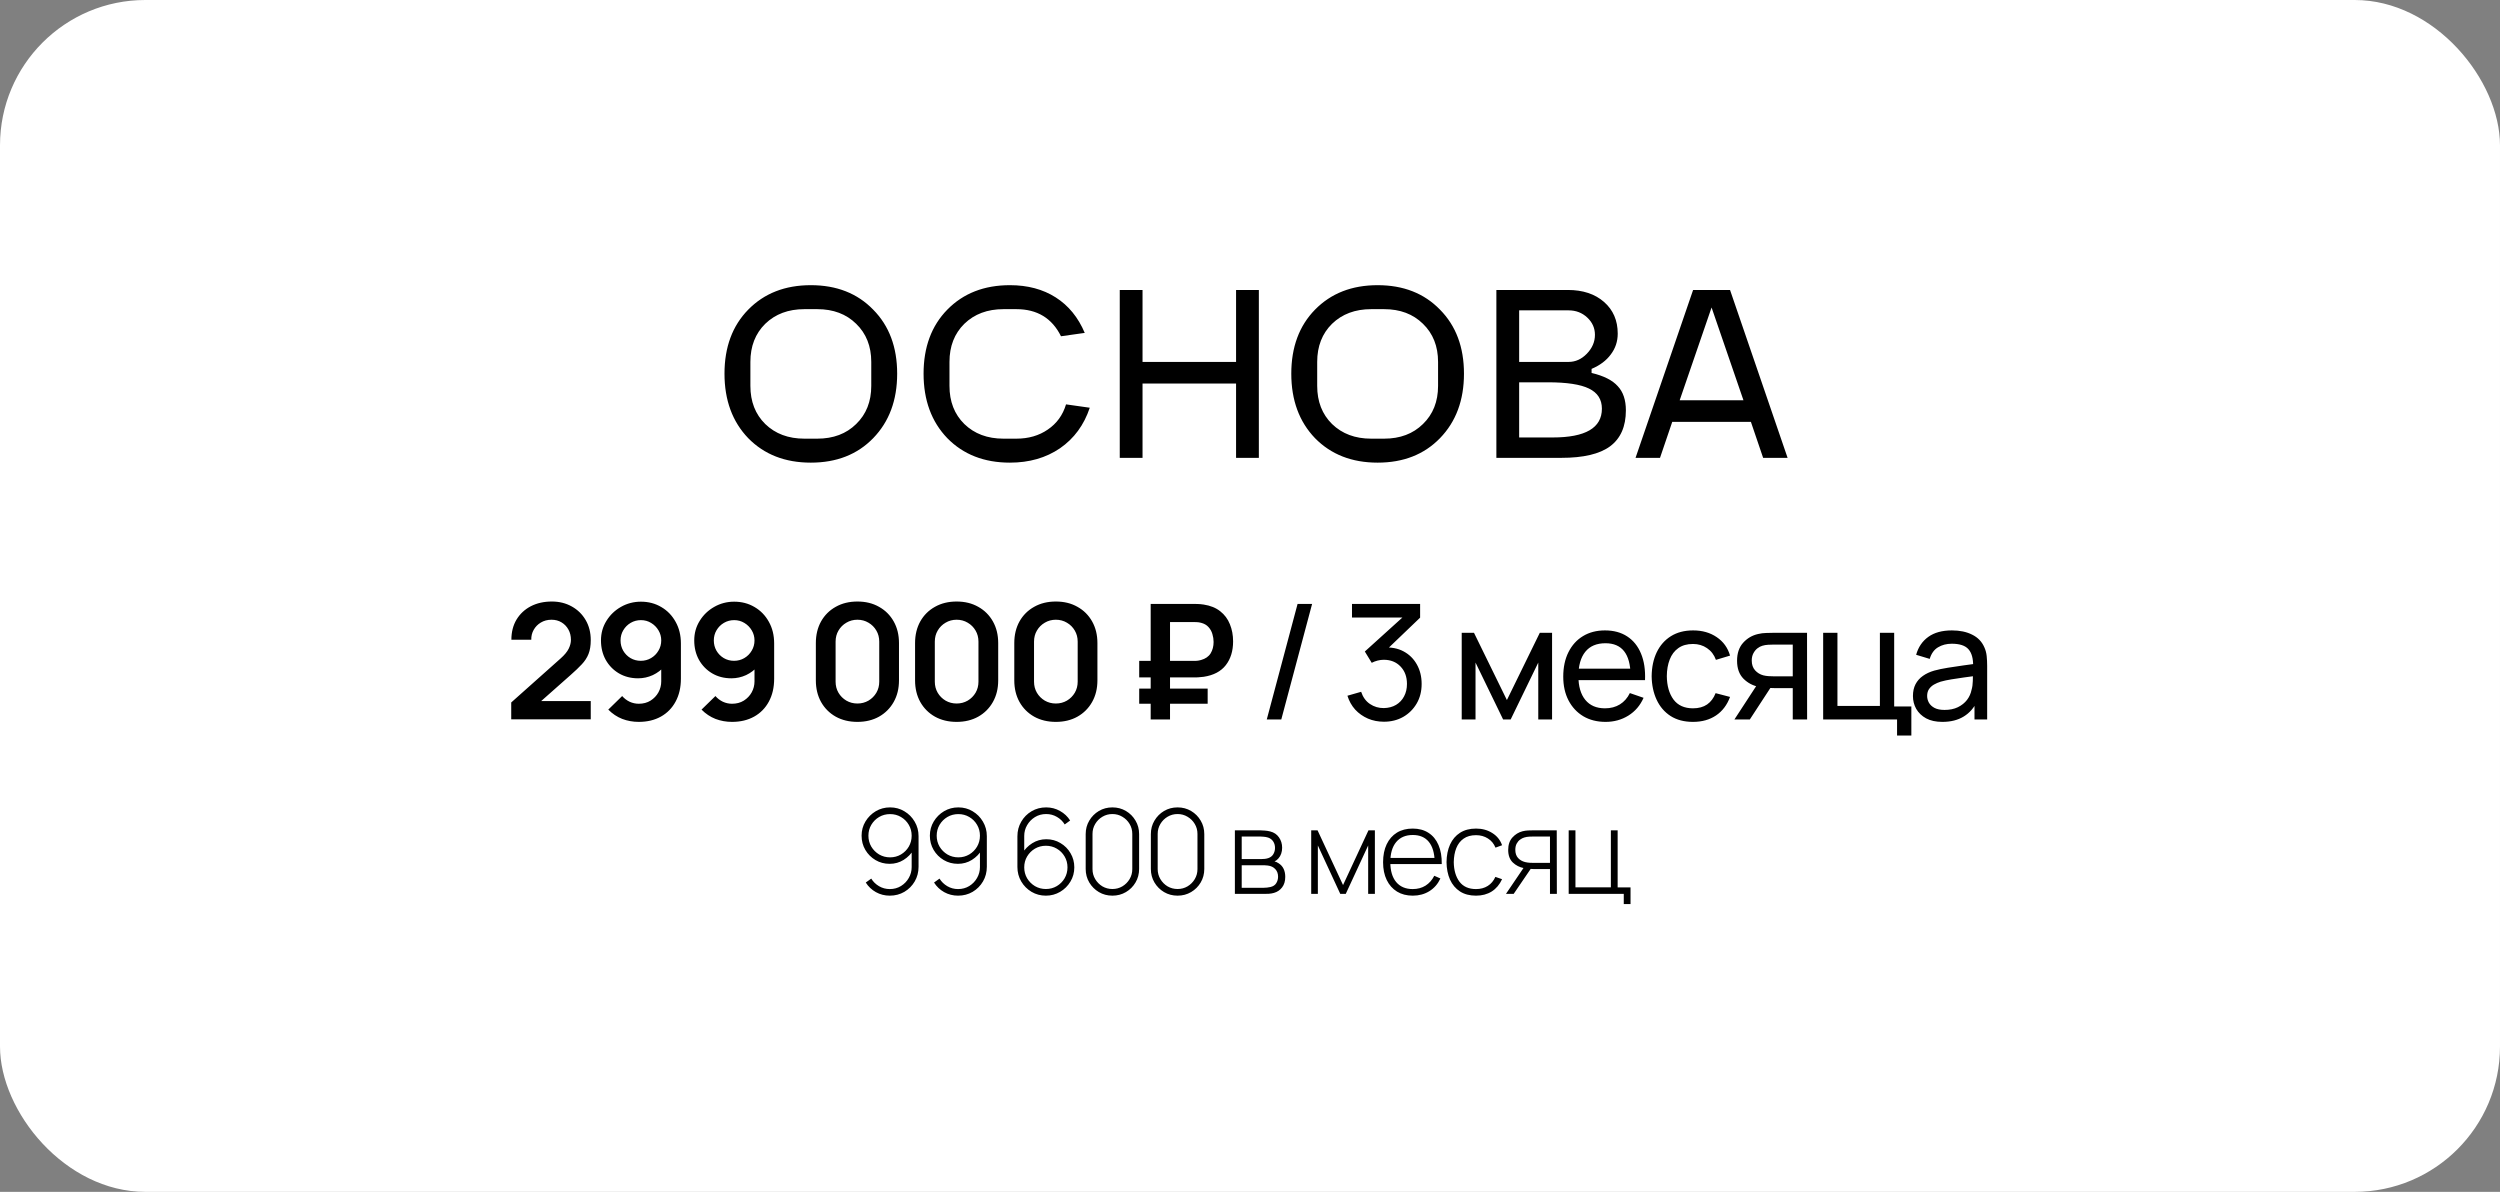 <?xml version="1.0" encoding="UTF-8"?> <svg xmlns="http://www.w3.org/2000/svg" width="344" height="164" viewBox="0 0 344 164" fill="none"><rect x="0" y="0" width="344" height="164" fill="#808080" stroke="none"/><rect data-figma-bg-blur-radius="13.6754" width="344" height="164" rx="20" fill="white"></rect><path d="M70.345 98.978V96.659L77.147 90.597C77.677 90.126 78.045 89.681 78.251 89.261C78.457 88.842 78.56 88.437 78.56 88.046C78.56 87.516 78.446 87.045 78.218 86.633C77.989 86.214 77.673 85.882 77.268 85.639C76.871 85.397 76.41 85.275 75.888 85.275C75.336 85.275 74.846 85.404 74.419 85.662C74 85.912 73.672 86.247 73.436 86.666C73.201 87.086 73.091 87.539 73.105 88.025H70.367C70.367 86.965 70.603 86.041 71.074 85.253C71.552 84.465 72.207 83.854 73.039 83.42C73.878 82.986 74.846 82.769 75.943 82.769C76.959 82.769 77.872 82.997 78.681 83.453C79.491 83.902 80.128 84.528 80.592 85.33C81.055 86.125 81.287 87.042 81.287 88.08C81.287 88.838 81.184 89.475 80.978 89.99C80.772 90.505 80.463 90.98 80.05 91.414C79.646 91.849 79.141 92.331 78.538 92.861L73.713 97.134L73.47 96.471H81.287V98.978H70.345ZM88.193 82.791C89.231 82.791 90.166 83.037 90.997 83.531C91.829 84.016 92.484 84.694 92.963 85.562C93.449 86.423 93.692 87.417 93.692 88.543V93.391C93.692 94.591 93.449 95.64 92.963 96.538C92.484 97.428 91.811 98.117 90.942 98.603C90.074 99.088 89.058 99.331 87.895 99.331C87.092 99.331 86.334 99.195 85.62 98.923C84.906 98.643 84.266 98.216 83.699 97.642L85.609 95.776C85.896 96.107 86.238 96.368 86.636 96.56C87.041 96.744 87.46 96.836 87.895 96.836C88.513 96.836 89.054 96.692 89.518 96.405C89.982 96.111 90.342 95.732 90.6 95.268C90.858 94.797 90.986 94.293 90.986 93.755V91.116L91.461 91.646C91.012 92.176 90.467 92.592 89.827 92.894C89.187 93.188 88.513 93.336 87.806 93.336C86.813 93.336 85.929 93.107 85.156 92.651C84.391 92.195 83.787 91.576 83.346 90.796C82.911 90.008 82.694 89.118 82.694 88.124C82.694 87.13 82.944 86.232 83.445 85.43C83.945 84.62 84.612 83.98 85.443 83.508C86.283 83.03 87.199 82.791 88.193 82.791ZM88.193 85.33C87.677 85.33 87.206 85.455 86.779 85.706C86.353 85.956 86.014 86.295 85.764 86.722C85.513 87.141 85.388 87.609 85.388 88.124C85.388 88.639 85.51 89.11 85.753 89.537C86.003 89.964 86.338 90.303 86.757 90.553C87.184 90.803 87.656 90.928 88.171 90.928C88.686 90.928 89.157 90.803 89.584 90.553C90.011 90.303 90.35 89.964 90.6 89.537C90.858 89.11 90.986 88.639 90.986 88.124C90.986 87.623 90.861 87.163 90.611 86.744C90.361 86.317 90.022 85.974 89.595 85.717C89.176 85.459 88.708 85.33 88.193 85.33ZM101.025 82.791C102.063 82.791 102.998 83.037 103.83 83.531C104.662 84.016 105.317 84.694 105.796 85.562C106.281 86.423 106.524 87.417 106.524 88.543V93.391C106.524 94.591 106.281 95.64 105.796 96.538C105.317 97.428 104.643 98.117 103.775 98.603C102.906 99.088 101.89 99.331 100.727 99.331C99.925 99.331 99.167 99.195 98.453 98.923C97.739 98.643 97.098 98.216 96.531 97.642L98.442 95.776C98.729 96.107 99.071 96.368 99.469 96.56C99.873 96.744 100.293 96.836 100.727 96.836C101.346 96.836 101.887 96.692 102.35 96.405C102.814 96.111 103.175 95.732 103.433 95.268C103.69 94.797 103.819 94.293 103.819 93.755V91.116L104.294 91.646C103.845 92.176 103.3 92.592 102.66 92.894C102.019 93.188 101.346 93.336 100.639 93.336C99.645 93.336 98.762 93.107 97.989 92.651C97.223 92.195 96.62 91.576 96.178 90.796C95.744 90.008 95.527 89.118 95.527 88.124C95.527 87.13 95.777 86.232 96.278 85.43C96.778 84.62 97.444 83.98 98.276 83.508C99.115 83.03 100.032 82.791 101.025 82.791ZM101.025 85.33C100.51 85.33 100.039 85.455 99.612 85.706C99.185 85.956 98.847 86.295 98.596 86.722C98.346 87.141 98.221 87.609 98.221 88.124C98.221 88.639 98.342 89.11 98.585 89.537C98.835 89.964 99.17 90.303 99.59 90.553C100.017 90.803 100.488 90.928 101.003 90.928C101.519 90.928 101.99 90.803 102.417 90.553C102.844 90.303 103.182 89.964 103.433 89.537C103.69 89.11 103.819 88.639 103.819 88.124C103.819 87.623 103.694 87.163 103.444 86.744C103.193 86.317 102.855 85.974 102.428 85.717C102.008 85.459 101.541 85.33 101.025 85.33ZM117.981 99.331C116.855 99.331 115.861 99.092 115 98.614C114.138 98.128 113.465 97.454 112.979 96.593C112.501 95.732 112.261 94.738 112.261 93.612V88.488C112.261 87.362 112.501 86.368 112.979 85.507C113.465 84.646 114.138 83.976 115 83.497C115.861 83.011 116.855 82.769 117.981 82.769C119.107 82.769 120.097 83.011 120.951 83.497C121.812 83.976 122.486 84.646 122.972 85.507C123.458 86.368 123.701 87.362 123.701 88.488V93.612C123.701 94.738 123.458 95.732 122.972 96.593C122.486 97.454 121.812 98.128 120.951 98.614C120.097 99.092 119.107 99.331 117.981 99.331ZM117.981 96.803C118.54 96.803 119.048 96.67 119.505 96.405C119.961 96.133 120.322 95.772 120.587 95.323C120.852 94.867 120.984 94.359 120.984 93.799V88.29C120.984 87.723 120.852 87.215 120.587 86.766C120.322 86.309 119.961 85.949 119.505 85.684C119.048 85.411 118.54 85.275 117.981 85.275C117.422 85.275 116.914 85.411 116.457 85.684C116.001 85.949 115.64 86.309 115.375 86.766C115.11 87.215 114.978 87.723 114.978 88.29V93.799C114.978 94.359 115.11 94.867 115.375 95.323C115.64 95.772 116.001 96.133 116.457 96.405C116.914 96.67 117.422 96.803 117.981 96.803ZM131.633 99.331C130.507 99.331 129.513 99.092 128.652 98.614C127.791 98.128 127.117 97.454 126.631 96.593C126.153 95.732 125.913 94.738 125.913 93.612V88.488C125.913 87.362 126.153 86.368 126.631 85.507C127.117 84.646 127.791 83.976 128.652 83.497C129.513 83.011 130.507 82.769 131.633 82.769C132.759 82.769 133.749 83.011 134.603 83.497C135.465 83.976 136.138 84.646 136.624 85.507C137.11 86.368 137.353 87.362 137.353 88.488V93.612C137.353 94.738 137.11 95.732 136.624 96.593C136.138 97.454 135.465 98.128 134.603 98.614C133.749 99.092 132.759 99.331 131.633 99.331ZM131.633 96.803C132.193 96.803 132.7 96.67 133.157 96.405C133.613 96.133 133.974 95.772 134.239 95.323C134.504 94.867 134.636 94.359 134.636 93.799V88.29C134.636 87.723 134.504 87.215 134.239 86.766C133.974 86.309 133.613 85.949 133.157 85.684C132.7 85.411 132.193 85.275 131.633 85.275C131.074 85.275 130.566 85.411 130.109 85.684C129.653 85.949 129.292 86.309 129.027 86.766C128.762 87.215 128.63 87.723 128.63 88.29V93.799C128.63 94.359 128.762 94.867 129.027 95.323C129.292 95.772 129.653 96.133 130.109 96.405C130.566 96.67 131.074 96.803 131.633 96.803ZM145.285 99.331C144.159 99.331 143.165 99.092 142.304 98.614C141.443 98.128 140.769 97.454 140.283 96.593C139.805 95.732 139.566 94.738 139.566 93.612V88.488C139.566 87.362 139.805 86.368 140.283 85.507C140.769 84.646 141.443 83.976 142.304 83.497C143.165 83.011 144.159 82.769 145.285 82.769C146.412 82.769 147.402 83.011 148.255 83.497C149.117 83.976 149.79 84.646 150.276 85.507C150.762 86.368 151.005 87.362 151.005 88.488V93.612C151.005 94.738 150.762 95.732 150.276 96.593C149.79 97.454 149.117 98.128 148.255 98.614C147.402 99.092 146.412 99.331 145.285 99.331ZM145.285 96.803C145.845 96.803 146.353 96.67 146.809 96.405C147.265 96.133 147.626 95.772 147.891 95.323C148.156 94.867 148.289 94.359 148.289 93.799V88.29C148.289 87.723 148.156 87.215 147.891 86.766C147.626 86.309 147.265 85.949 146.809 85.684C146.353 85.411 145.845 85.275 145.285 85.275C144.726 85.275 144.218 85.411 143.761 85.684C143.305 85.949 142.944 86.309 142.679 86.766C142.414 87.215 142.282 87.723 142.282 88.29V93.799C142.282 94.359 142.414 94.867 142.679 95.323C142.944 95.772 143.305 96.133 143.761 96.405C144.218 96.67 144.726 96.803 145.285 96.803ZM156.755 93.214V90.939H164.242C164.36 90.939 164.503 90.936 164.672 90.928C164.849 90.914 165.044 90.877 165.258 90.818C165.869 90.649 166.31 90.343 166.583 89.902C166.855 89.453 166.991 88.93 166.991 88.334C166.991 87.973 166.936 87.612 166.826 87.251C166.722 86.883 166.542 86.56 166.284 86.28C166.034 86 165.692 85.805 165.258 85.695C165.066 85.643 164.871 85.614 164.672 85.606C164.481 85.599 164.337 85.595 164.242 85.595H160.079V83.1H164.352C164.433 83.1 164.591 83.103 164.827 83.111C165.07 83.118 165.339 83.144 165.633 83.188C166.546 83.328 167.3 83.633 167.897 84.105C168.5 84.576 168.946 85.172 169.233 85.893C169.527 86.607 169.674 87.395 169.674 88.256C169.674 89.574 169.339 90.663 168.67 91.525C168 92.386 166.987 92.92 165.633 93.126C165.339 93.163 165.07 93.188 164.827 93.203C164.591 93.21 164.433 93.214 164.352 93.214H156.755ZM156.755 96.836V94.749H166.174V96.836H156.755ZM158.334 99V83.1H160.995V99H158.334ZM178.547 83.1H180.545L176.305 99H174.307L178.547 83.1ZM190.429 99.309C189.641 99.309 188.908 99.166 188.231 98.879C187.554 98.584 186.969 98.172 186.476 97.642C185.99 97.105 185.633 96.468 185.405 95.732L187.293 95.191C187.536 95.927 187.94 96.486 188.507 96.869C189.074 97.252 189.711 97.439 190.418 97.432C191.065 97.417 191.625 97.27 192.096 96.99C192.574 96.703 192.942 96.313 193.2 95.82C193.465 95.327 193.598 94.756 193.598 94.109C193.598 93.122 193.303 92.323 192.714 91.712C192.125 91.094 191.352 90.785 190.395 90.785C190.13 90.785 189.851 90.822 189.556 90.895C189.269 90.969 189 91.072 188.75 91.204L187.801 89.648L193.697 84.314L193.951 84.977H186.034V83.1H195.408V84.988L190.384 89.802L190.362 89.107C191.415 89.033 192.335 89.206 193.123 89.626C193.91 90.045 194.521 90.645 194.956 91.425C195.397 92.206 195.618 93.1 195.618 94.109C195.618 95.124 195.39 96.022 194.934 96.803C194.477 97.583 193.859 98.198 193.079 98.647C192.298 99.088 191.415 99.309 190.429 99.309ZM201.132 99V87.075H202.822L207.349 96.328L211.876 87.075H213.565V99H211.666V91.171L207.868 99H206.83L203.032 91.171V99H201.132ZM220.934 99.331C219.763 99.331 218.74 99.074 217.864 98.558C216.995 98.036 216.318 97.311 215.832 96.383C215.346 95.448 215.103 94.359 215.103 93.115C215.103 91.812 215.343 90.686 215.821 89.736C216.3 88.779 216.966 88.043 217.82 87.528C218.681 87.005 219.69 86.744 220.845 86.744C222.045 86.744 223.065 87.02 223.904 87.572C224.75 88.124 225.383 88.912 225.803 89.935C226.23 90.958 226.414 92.176 226.355 93.59H224.368V92.883C224.345 91.418 224.047 90.325 223.473 89.603C222.899 88.875 222.045 88.51 220.911 88.51C219.697 88.51 218.773 88.9 218.14 89.681C217.507 90.461 217.19 91.58 217.19 93.037C217.19 94.443 217.507 95.533 218.14 96.306C218.773 97.079 219.675 97.465 220.845 97.465C221.633 97.465 222.317 97.285 222.899 96.924C223.481 96.563 223.937 96.044 224.268 95.367L226.156 96.019C225.693 97.071 224.993 97.888 224.058 98.47C223.131 99.044 222.089 99.331 220.934 99.331ZM216.528 93.59V92.01H225.339V93.59H216.528ZM232.954 99.331C231.747 99.331 230.72 99.063 229.873 98.525C229.034 97.981 228.394 97.233 227.952 96.284C227.511 95.334 227.282 94.252 227.268 93.037C227.282 91.793 227.514 90.7 227.963 89.758C228.42 88.808 229.071 88.069 229.918 87.539C230.764 87.009 231.784 86.744 232.976 86.744C234.235 86.744 235.317 87.053 236.222 87.671C237.135 88.29 237.746 89.136 238.055 90.211L236.112 90.796C235.862 90.104 235.453 89.567 234.886 89.184C234.327 88.801 233.683 88.61 232.954 88.61C232.137 88.61 231.463 88.801 230.933 89.184C230.403 89.559 230.01 90.082 229.752 90.752C229.494 91.414 229.362 92.176 229.354 93.037C229.369 94.362 229.675 95.433 230.271 96.251C230.875 97.06 231.769 97.465 232.954 97.465C233.734 97.465 234.382 97.288 234.897 96.935C235.413 96.575 235.803 96.055 236.068 95.378L238.055 95.897C237.643 97.009 236.999 97.859 236.123 98.448C235.247 99.037 234.191 99.331 232.954 99.331ZM246.683 99V94.683H244.11C243.808 94.683 243.473 94.672 243.105 94.65C242.744 94.62 242.406 94.58 242.089 94.528C241.228 94.366 240.499 93.987 239.903 93.391C239.314 92.794 239.02 91.97 239.02 90.917C239.02 89.894 239.296 89.073 239.848 88.455C240.407 87.829 241.096 87.424 241.913 87.24C242.281 87.152 242.652 87.104 243.028 87.097C243.411 87.082 243.735 87.075 244 87.075H248.648L248.659 99H246.683ZM238.655 99L241.824 94.142H243.944L240.775 99H238.655ZM243.966 93.059H246.683V88.698H243.966C243.797 88.698 243.573 88.705 243.293 88.72C243.02 88.735 242.759 88.779 242.509 88.853C242.273 88.919 242.041 89.04 241.813 89.217C241.592 89.394 241.408 89.622 241.261 89.902C241.114 90.181 241.04 90.513 241.04 90.895C241.04 91.447 241.195 91.896 241.504 92.242C241.813 92.581 242.189 92.809 242.63 92.927C242.873 92.986 243.112 93.023 243.348 93.037C243.591 93.052 243.797 93.059 243.966 93.059ZM261.036 101.208V99H250.867V87.075H252.832V97.134H258.674V87.075H260.639V97.211H263.002V101.208H261.036ZM267.273 99.331C266.382 99.331 265.635 99.169 265.032 98.845C264.435 98.514 263.983 98.08 263.673 97.543C263.372 97.005 263.221 96.416 263.221 95.776C263.221 95.15 263.338 94.609 263.574 94.153C263.817 93.689 264.156 93.306 264.59 93.004C265.024 92.695 265.543 92.452 266.147 92.276C266.714 92.121 267.347 91.989 268.046 91.878C268.753 91.76 269.467 91.653 270.188 91.558C270.909 91.462 271.583 91.37 272.209 91.282L271.502 91.69C271.524 90.63 271.311 89.846 270.862 89.338C270.42 88.831 269.654 88.577 268.565 88.577C267.844 88.577 267.21 88.742 266.666 89.073C266.128 89.397 265.749 89.927 265.528 90.663L263.662 90.1C263.949 89.055 264.505 88.234 265.33 87.638C266.154 87.042 267.24 86.744 268.587 86.744C269.669 86.744 270.597 86.939 271.37 87.329C272.15 87.712 272.709 88.293 273.048 89.073C273.217 89.442 273.324 89.843 273.368 90.277C273.412 90.704 273.434 91.153 273.434 91.624V99H271.69V96.14L272.098 96.405C271.649 97.37 271.02 98.098 270.21 98.591C269.408 99.085 268.429 99.331 267.273 99.331ZM267.571 97.686C268.278 97.686 268.889 97.561 269.404 97.311C269.927 97.053 270.346 96.718 270.663 96.306C270.979 95.886 271.185 95.43 271.281 94.937C271.392 94.569 271.45 94.16 271.458 93.711C271.473 93.255 271.48 92.905 271.48 92.662L272.165 92.96C271.524 93.049 270.895 93.133 270.276 93.214C269.658 93.295 269.073 93.383 268.521 93.479C267.969 93.567 267.472 93.674 267.03 93.799C266.706 93.902 266.401 94.035 266.114 94.197C265.834 94.359 265.606 94.569 265.429 94.826C265.26 95.076 265.175 95.389 265.175 95.765C265.175 96.089 265.256 96.398 265.418 96.692C265.587 96.987 265.845 97.226 266.191 97.41C266.544 97.594 267.004 97.686 267.571 97.686Z" fill="black"></path><path d="M102.957 60.294C100.779 58.028 99.69 55.069 99.69 51.417C99.69 47.765 100.779 44.828 102.957 42.606C105.157 40.362 108.028 39.24 111.57 39.24C115.112 39.24 117.972 40.362 120.15 42.606C122.35 44.828 123.45 47.765 123.45 51.417C123.45 55.069 122.35 58.028 120.15 60.294C117.972 62.538 115.112 63.66 111.57 63.66C108.028 63.66 105.157 62.538 102.957 60.294ZM110.679 42.54C108.479 42.54 106.686 43.211 105.3 44.553C103.936 45.895 103.254 47.644 103.254 49.8V53.1C103.254 55.256 103.936 57.005 105.3 58.347C106.686 59.689 108.479 60.36 110.679 60.36H112.461C114.661 60.36 116.443 59.689 117.807 58.347C119.193 57.005 119.886 55.256 119.886 53.1V49.8C119.886 47.644 119.193 45.895 117.807 44.553C116.443 43.211 114.661 42.54 112.461 42.54H110.679ZM130.351 60.294C128.173 58.028 127.084 55.069 127.084 51.417C127.084 47.765 128.173 44.828 130.351 42.606C132.551 40.362 135.422 39.24 138.964 39.24C141.406 39.24 143.507 39.801 145.267 40.923C147.027 42.045 148.358 43.673 149.26 45.807L145.993 46.269C144.761 43.783 142.715 42.54 139.855 42.54H138.073C135.873 42.54 134.08 43.211 132.694 44.553C131.33 45.895 130.648 47.644 130.648 49.8V53.1C130.648 55.256 131.33 57.005 132.694 58.347C134.08 59.689 135.873 60.36 138.073 60.36H139.855C141.527 60.36 142.968 59.942 144.178 59.106C145.41 58.27 146.246 57.115 146.686 55.641L149.953 56.103C149.161 58.479 147.797 60.338 145.861 61.68C143.925 63 141.626 63.66 138.964 63.66C135.422 63.66 132.551 62.538 130.351 60.294ZM157.213 63H154.078V39.9H157.213V49.8H170.083V39.9H173.218V63H170.083V52.77H157.213V63ZM180.949 60.294C178.771 58.028 177.682 55.069 177.682 51.417C177.682 47.765 178.771 44.828 180.949 42.606C183.149 40.362 186.02 39.24 189.562 39.24C193.104 39.24 195.964 40.362 198.142 42.606C200.342 44.828 201.442 47.765 201.442 51.417C201.442 55.069 200.342 58.028 198.142 60.294C195.964 62.538 193.104 63.66 189.562 63.66C186.02 63.66 183.149 62.538 180.949 60.294ZM188.671 42.54C186.471 42.54 184.678 43.211 183.292 44.553C181.928 45.895 181.246 47.644 181.246 49.8V53.1C181.246 55.256 181.928 57.005 183.292 58.347C184.678 59.689 186.471 60.36 188.671 60.36H190.453C192.653 60.36 194.435 59.689 195.799 58.347C197.185 57.005 197.878 55.256 197.878 53.1V49.8C197.878 47.644 197.185 45.895 195.799 44.553C194.435 43.211 192.653 42.54 190.453 42.54H188.671ZM205.901 39.9H215.735C217.803 39.9 219.464 40.45 220.718 41.55C221.972 42.65 222.599 44.102 222.599 45.906C222.599 46.984 222.28 47.941 221.642 48.777C221.026 49.613 220.146 50.273 219.002 50.757V51.318C220.674 51.714 221.873 52.319 222.599 53.133C223.347 53.925 223.721 55.036 223.721 56.466C223.721 58.688 222.995 60.338 221.543 61.416C220.113 62.472 217.88 63 214.844 63H205.901V39.9ZM212.996 52.605H209.036V60.195H213.656C218.166 60.195 220.421 58.875 220.421 56.235C220.421 54.959 219.827 54.035 218.639 53.463C217.473 52.891 215.592 52.605 212.996 52.605ZM215.834 42.705H209.036V49.8H215.834C216.78 49.8 217.616 49.426 218.342 48.678C219.09 47.908 219.464 47.039 219.464 46.071C219.464 45.147 219.112 44.355 218.408 43.695C217.704 43.035 216.846 42.705 215.834 42.705ZM228.417 63H225.051L232.971 39.9H238.053L245.973 63H242.607L240.924 58.05H230.1L228.417 63ZM231.123 55.08H239.901L235.512 42.309L231.123 55.08Z" fill="black"></path><path d="M122.474 111.097C123.197 111.097 123.853 111.275 124.441 111.631C125.035 111.982 125.508 112.457 125.858 113.057C126.215 113.656 126.393 114.322 126.393 115.057V119.259C126.393 120.009 126.217 120.684 125.867 121.283C125.516 121.883 125.041 122.36 124.441 122.717C123.842 123.067 123.173 123.243 122.433 123.243C121.742 123.243 121.105 123.081 120.522 122.757C119.945 122.433 119.48 121.993 119.13 121.437L119.883 120.895C120.142 121.321 120.498 121.669 120.951 121.939C121.405 122.204 121.899 122.336 122.433 122.336C123.011 122.336 123.526 122.196 123.98 121.915C124.433 121.634 124.79 121.264 125.049 120.806C125.313 120.347 125.445 119.85 125.445 119.316V116.571L125.729 116.895C125.389 117.478 124.927 117.953 124.344 118.32C123.767 118.681 123.124 118.862 122.417 118.862C121.699 118.862 121.049 118.69 120.466 118.344C119.883 117.999 119.418 117.534 119.073 116.951C118.727 116.363 118.555 115.71 118.555 114.992C118.555 114.274 118.733 113.621 119.089 113.032C119.445 112.444 119.918 111.974 120.506 111.623C121.1 111.272 121.756 111.097 122.474 111.097ZM122.474 112.02C121.923 112.02 121.421 112.152 120.968 112.417C120.52 112.681 120.161 113.04 119.891 113.494C119.626 113.942 119.494 114.441 119.494 114.992C119.494 115.542 119.626 116.044 119.891 116.498C120.161 116.946 120.52 117.305 120.968 117.575C121.421 117.839 121.923 117.972 122.474 117.972C123.024 117.972 123.524 117.839 123.972 117.575C124.425 117.305 124.784 116.946 125.049 116.498C125.313 116.044 125.445 115.542 125.445 114.992C125.445 114.441 125.313 113.942 125.049 113.494C124.784 113.04 124.425 112.681 123.972 112.417C123.524 112.152 123.024 112.02 122.474 112.02ZM131.869 111.097C132.592 111.097 133.248 111.275 133.836 111.631C134.43 111.982 134.902 112.457 135.253 113.057C135.609 113.656 135.788 114.322 135.788 115.057V119.259C135.788 120.009 135.612 120.684 135.261 121.283C134.91 121.883 134.435 122.36 133.836 122.717C133.237 123.067 132.568 123.243 131.828 123.243C131.137 123.243 130.5 123.081 129.917 122.757C129.339 122.433 128.875 121.993 128.524 121.437L129.277 120.895C129.537 121.321 129.893 121.669 130.346 121.939C130.8 122.204 131.294 122.336 131.828 122.336C132.406 122.336 132.921 122.196 133.375 121.915C133.828 121.634 134.184 121.264 134.443 120.806C134.708 120.347 134.84 119.85 134.84 119.316V116.571L135.124 116.895C134.784 117.478 134.322 117.953 133.739 118.32C133.161 118.681 132.519 118.862 131.812 118.862C131.094 118.862 130.443 118.69 129.86 118.344C129.277 117.999 128.813 117.534 128.468 116.951C128.122 116.363 127.949 115.71 127.949 114.992C127.949 114.274 128.128 113.621 128.484 113.032C128.84 112.444 129.312 111.974 129.901 111.623C130.495 111.272 131.151 111.097 131.869 111.097ZM131.869 112.02C131.318 112.02 130.816 112.152 130.362 112.417C129.914 112.681 129.555 113.04 129.285 113.494C129.021 113.942 128.889 114.441 128.889 114.992C128.889 115.542 129.021 116.044 129.285 116.498C129.555 116.946 129.914 117.305 130.362 117.575C130.816 117.839 131.318 117.972 131.869 117.972C132.419 117.972 132.918 117.839 133.367 117.575C133.82 117.305 134.179 116.946 134.443 116.498C134.708 116.044 134.84 115.542 134.84 114.992C134.84 114.441 134.708 113.942 134.443 113.494C134.179 113.04 133.82 112.681 133.367 112.417C132.918 112.152 132.419 112.02 131.869 112.02ZM143.914 123.243C143.191 123.243 142.532 123.067 141.939 122.717C141.345 122.36 140.872 121.885 140.522 121.291C140.171 120.692 139.995 120.026 139.995 119.291V115.081C139.995 114.336 140.171 113.664 140.522 113.065C140.872 112.46 141.345 111.982 141.939 111.631C142.538 111.275 143.21 111.097 143.955 111.097C144.646 111.097 145.28 111.262 145.858 111.591C146.441 111.915 146.905 112.352 147.25 112.903L146.505 113.445C146.241 113.013 145.885 112.668 145.437 112.409C144.989 112.144 144.495 112.012 143.955 112.012C143.377 112.012 142.862 112.152 142.408 112.433C141.955 112.714 141.596 113.083 141.331 113.542C141.067 113.996 140.934 114.49 140.934 115.024V117.769L140.659 117.445C140.999 116.862 141.458 116.39 142.036 116.028C142.619 115.661 143.264 115.478 143.971 115.478C144.684 115.478 145.331 115.653 145.914 116.004C146.503 116.349 146.967 116.816 147.307 117.405C147.653 117.988 147.825 118.636 147.825 119.348C147.825 120.066 147.647 120.719 147.291 121.308C146.94 121.896 146.468 122.366 145.874 122.717C145.28 123.067 144.627 123.243 143.914 123.243ZM143.914 122.328C144.465 122.328 144.964 122.196 145.412 121.931C145.866 121.661 146.225 121.302 146.489 120.854C146.754 120.401 146.886 119.899 146.886 119.348C146.886 118.797 146.754 118.298 146.489 117.85C146.225 117.397 145.866 117.038 145.412 116.773C144.964 116.509 144.465 116.376 143.914 116.376C143.364 116.376 142.862 116.509 142.408 116.773C141.96 117.038 141.601 117.397 141.331 117.85C141.067 118.298 140.934 118.797 140.934 119.348C140.934 119.899 141.067 120.401 141.331 120.854C141.601 121.302 141.96 121.661 142.408 121.931C142.862 122.196 143.364 122.328 143.914 122.328ZM153.066 123.243C152.381 123.243 151.76 123.078 151.204 122.749C150.653 122.42 150.213 121.98 149.884 121.429C149.555 120.873 149.39 120.252 149.39 119.567V114.773C149.39 114.088 149.555 113.469 149.884 112.919C150.213 112.363 150.653 111.92 151.204 111.591C151.76 111.262 152.381 111.097 153.066 111.097C153.752 111.097 154.373 111.262 154.929 111.591C155.485 111.92 155.925 112.363 156.248 112.919C156.578 113.469 156.742 114.088 156.742 114.773V119.567C156.742 120.252 156.578 120.873 156.248 121.429C155.925 121.98 155.485 122.42 154.929 122.749C154.373 123.078 153.752 123.243 153.066 123.243ZM153.066 122.328C153.568 122.328 154.024 122.206 154.435 121.964C154.85 121.715 155.182 121.383 155.431 120.968C155.679 120.552 155.803 120.093 155.803 119.591V114.741C155.803 114.244 155.679 113.788 155.431 113.372C155.182 112.957 154.85 112.627 154.435 112.384C154.024 112.136 153.568 112.012 153.066 112.012C152.564 112.012 152.105 112.136 151.69 112.384C151.279 112.627 150.95 112.957 150.702 113.372C150.453 113.788 150.329 114.244 150.329 114.741V119.591C150.329 120.093 150.453 120.552 150.702 120.968C150.95 121.383 151.279 121.715 151.69 121.964C152.105 122.206 152.564 122.328 153.066 122.328ZM162.034 123.243C161.348 123.243 160.728 123.078 160.172 122.749C159.621 122.42 159.181 121.98 158.852 121.429C158.522 120.873 158.358 120.252 158.358 119.567V114.773C158.358 114.088 158.522 113.469 158.852 112.919C159.181 112.363 159.621 111.92 160.172 111.591C160.728 111.262 161.348 111.097 162.034 111.097C162.72 111.097 163.34 111.262 163.896 111.591C164.452 111.92 164.892 112.363 165.216 112.919C165.545 113.469 165.71 114.088 165.71 114.773V119.567C165.71 120.252 165.545 120.873 165.216 121.429C164.892 121.98 164.452 122.42 163.896 122.749C163.34 123.078 162.72 123.243 162.034 123.243ZM162.034 122.328C162.536 122.328 162.992 122.206 163.402 121.964C163.818 121.715 164.15 121.383 164.398 120.968C164.647 120.552 164.771 120.093 164.771 119.591V114.741C164.771 114.244 164.647 113.788 164.398 113.372C164.15 112.957 163.818 112.627 163.402 112.384C162.992 112.136 162.536 112.012 162.034 112.012C161.532 112.012 161.073 112.136 160.657 112.384C160.247 112.627 159.918 112.957 159.67 113.372C159.421 113.788 159.297 114.244 159.297 114.741V119.591C159.297 120.093 159.421 120.552 159.67 120.968C159.918 121.383 160.247 121.715 160.657 121.964C161.073 122.206 161.532 122.328 162.034 122.328ZM169.92 123V114.255H173.394C173.545 114.255 173.753 114.266 174.017 114.287C174.287 114.303 174.543 114.344 174.786 114.409C175.299 114.538 175.699 114.808 175.985 115.218C176.276 115.629 176.422 116.106 176.422 116.652C176.422 116.943 176.379 117.213 176.292 117.461C176.211 117.704 176.087 117.92 175.92 118.109C175.844 118.201 175.758 118.285 175.661 118.36C175.564 118.43 175.469 118.487 175.377 118.53C175.539 118.563 175.723 118.646 175.928 118.781C176.241 118.976 176.473 119.232 176.624 119.551C176.776 119.869 176.851 120.236 176.851 120.652C176.851 121.251 176.705 121.737 176.414 122.109C176.128 122.482 175.755 122.733 175.296 122.862C175.075 122.927 174.84 122.968 174.592 122.984C174.344 122.995 174.117 123 173.912 123H169.92ZM170.859 122.158H173.888C174.001 122.158 174.149 122.15 174.333 122.134C174.516 122.112 174.678 122.085 174.819 122.053C175.186 121.966 175.45 121.791 175.612 121.526C175.78 121.256 175.863 120.959 175.863 120.636C175.863 120.209 175.736 119.861 175.483 119.591C175.229 119.316 174.883 119.151 174.446 119.097C174.322 119.076 174.19 119.065 174.049 119.065C173.915 119.059 173.788 119.057 173.669 119.057H170.859V122.158ZM170.859 118.206H173.58C173.709 118.206 173.863 118.198 174.041 118.182C174.22 118.161 174.379 118.125 174.519 118.077C174.832 117.969 175.064 117.785 175.215 117.526C175.367 117.262 175.442 116.978 175.442 116.676C175.442 116.336 175.361 116.042 175.199 115.793C175.037 115.54 174.803 115.359 174.495 115.251C174.279 115.181 174.052 115.14 173.815 115.129C173.583 115.113 173.437 115.105 173.377 115.105H170.859V118.206ZM180.422 123V114.255H181.297L184.803 121.785L188.301 114.255H189.184V123H188.26V116.336L185.175 123H184.422L181.337 116.336V123H180.422ZM194.401 123.243C193.564 123.243 192.841 123.057 192.231 122.684C191.621 122.306 191.148 121.775 190.814 121.089C190.479 120.398 190.312 119.583 190.312 118.644C190.312 117.688 190.476 116.865 190.806 116.174C191.14 115.478 191.61 114.943 192.215 114.571C192.825 114.198 193.548 114.012 194.385 114.012C195.232 114.012 195.956 114.206 196.555 114.595C197.159 114.978 197.618 115.534 197.931 116.263C198.25 116.992 198.401 117.869 198.385 118.895H197.413V118.571C197.386 117.372 197.116 116.46 196.603 115.834C196.091 115.208 195.356 114.895 194.401 114.895C193.413 114.895 192.649 115.221 192.109 115.874C191.575 116.522 191.308 117.44 191.308 118.627C191.308 119.804 191.575 120.717 192.109 121.364C192.649 122.012 193.408 122.336 194.385 122.336C195.059 122.336 195.648 122.179 196.15 121.866C196.657 121.548 197.06 121.094 197.356 120.506L198.199 120.879C197.848 121.634 197.34 122.217 196.676 122.628C196.012 123.038 195.254 123.243 194.401 123.243ZM190.951 118.895V118.053H197.858V118.895H190.951ZM203.099 123.243C202.225 123.243 201.488 123.049 200.889 122.66C200.289 122.266 199.833 121.723 199.52 121.032C199.212 120.336 199.053 119.534 199.042 118.627C199.053 117.704 199.215 116.897 199.528 116.206C199.847 115.51 200.305 114.97 200.905 114.587C201.504 114.204 202.238 114.012 203.107 114.012C203.955 114.012 204.7 114.217 205.342 114.627C205.99 115.032 206.438 115.591 206.686 116.304L205.779 116.636C205.558 116.09 205.21 115.669 204.735 115.372C204.26 115.07 203.714 114.919 203.099 114.919C202.408 114.919 201.839 115.078 201.391 115.397C200.942 115.71 200.608 116.144 200.386 116.7C200.165 117.256 200.049 117.899 200.038 118.627C200.054 119.745 200.316 120.644 200.824 121.324C201.337 121.999 202.095 122.336 203.099 122.336C203.72 122.336 204.257 122.193 204.71 121.907C205.169 121.621 205.52 121.205 205.763 120.66L206.686 120.976C206.346 121.715 205.871 122.279 205.261 122.668C204.651 123.051 203.93 123.243 203.099 123.243ZM213.276 123V119.583H211.066C210.823 119.583 210.582 119.572 210.345 119.551C210.113 119.524 209.894 119.491 209.689 119.453C209.095 119.34 208.585 119.081 208.159 118.676C207.738 118.266 207.527 117.691 207.527 116.951C207.527 116.239 207.721 115.667 208.11 115.235C208.504 114.803 208.966 114.519 209.495 114.384C209.748 114.32 210.002 114.282 210.256 114.271C210.515 114.26 210.742 114.255 210.936 114.255H214.207L214.224 123H213.276ZM207.219 123L209.778 119.219H210.855L208.28 123H207.219ZM211.057 118.733H213.276V115.105H211.057C210.912 115.105 210.709 115.111 210.45 115.121C210.191 115.132 209.951 115.173 209.729 115.243C209.541 115.297 209.352 115.394 209.163 115.534C208.974 115.669 208.817 115.853 208.693 116.085C208.569 116.317 208.507 116.6 208.507 116.935C208.507 117.405 208.634 117.78 208.887 118.061C209.141 118.336 209.462 118.522 209.851 118.619C210.072 118.673 210.288 118.706 210.499 118.717C210.715 118.727 210.901 118.733 211.057 118.733ZM223.43 124.401V123H215.851V114.255H216.782V122.093H221.656V114.255H222.588V122.109H224.361V124.401H223.43Z" fill="black"></path><defs><clipPath id="bgblur_0_6203_3842_clip_path" transform="translate(0 0)"><rect width="344" height="164" rx="20"></rect></clipPath></defs></svg> 